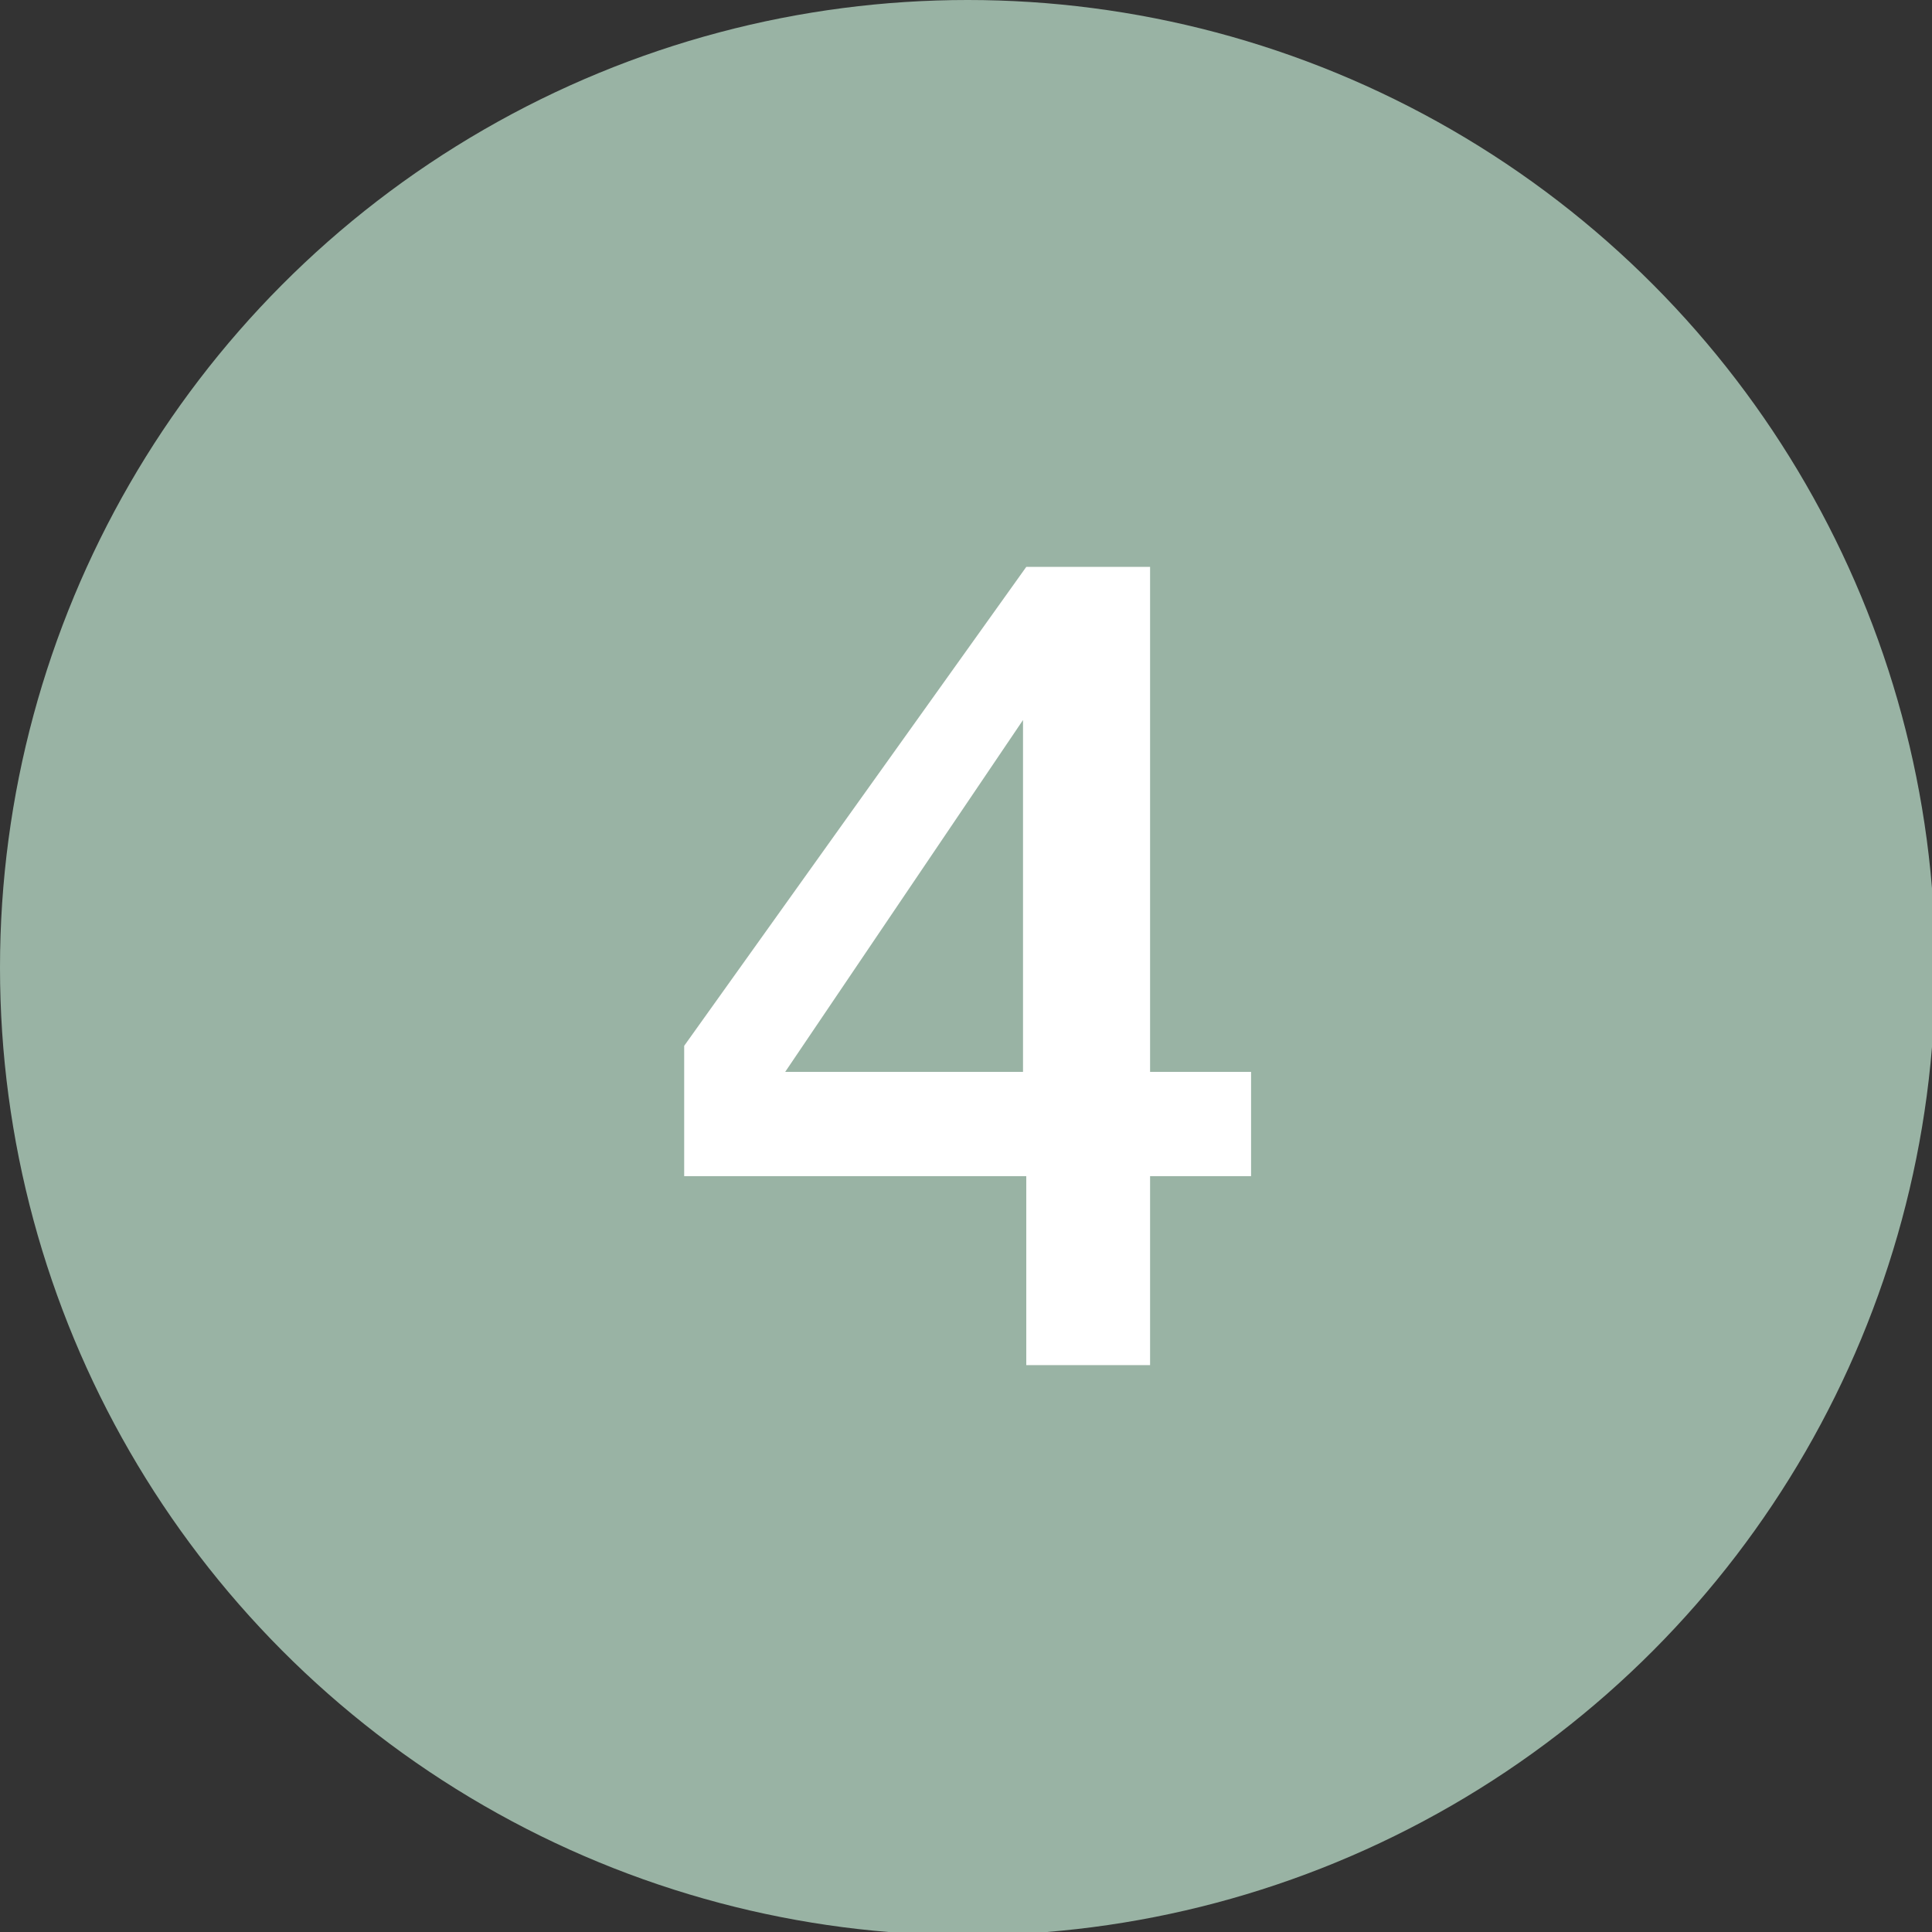 <svg xmlns="http://www.w3.org/2000/svg" viewBox="0 0 59.3 59.3"><rect x="0" y="0" width="59.3" height="59.3" fill="#333333" stroke="none"/><defs><style> .cls-1 { fill: #fff; } .cls-2 { fill: #99b3a4; } </style></defs><g><g id="Calque_1"><g id="Calque_1-2" data-name="Calque_1"><g><circle class="cls-2" cx="29.7" cy="29.7" r="29.7"></circle><path class="cls-1" d="M38.4,36.1h-3.1v5.8h-3.8v-5.8h-10.5v-4l10.5-14.7h3.8v15.5h3.1v3.1h0ZM24,32.9h7.4v-10.8h0l-7.3,10.8h0Z"></path></g></g></g></g></svg>